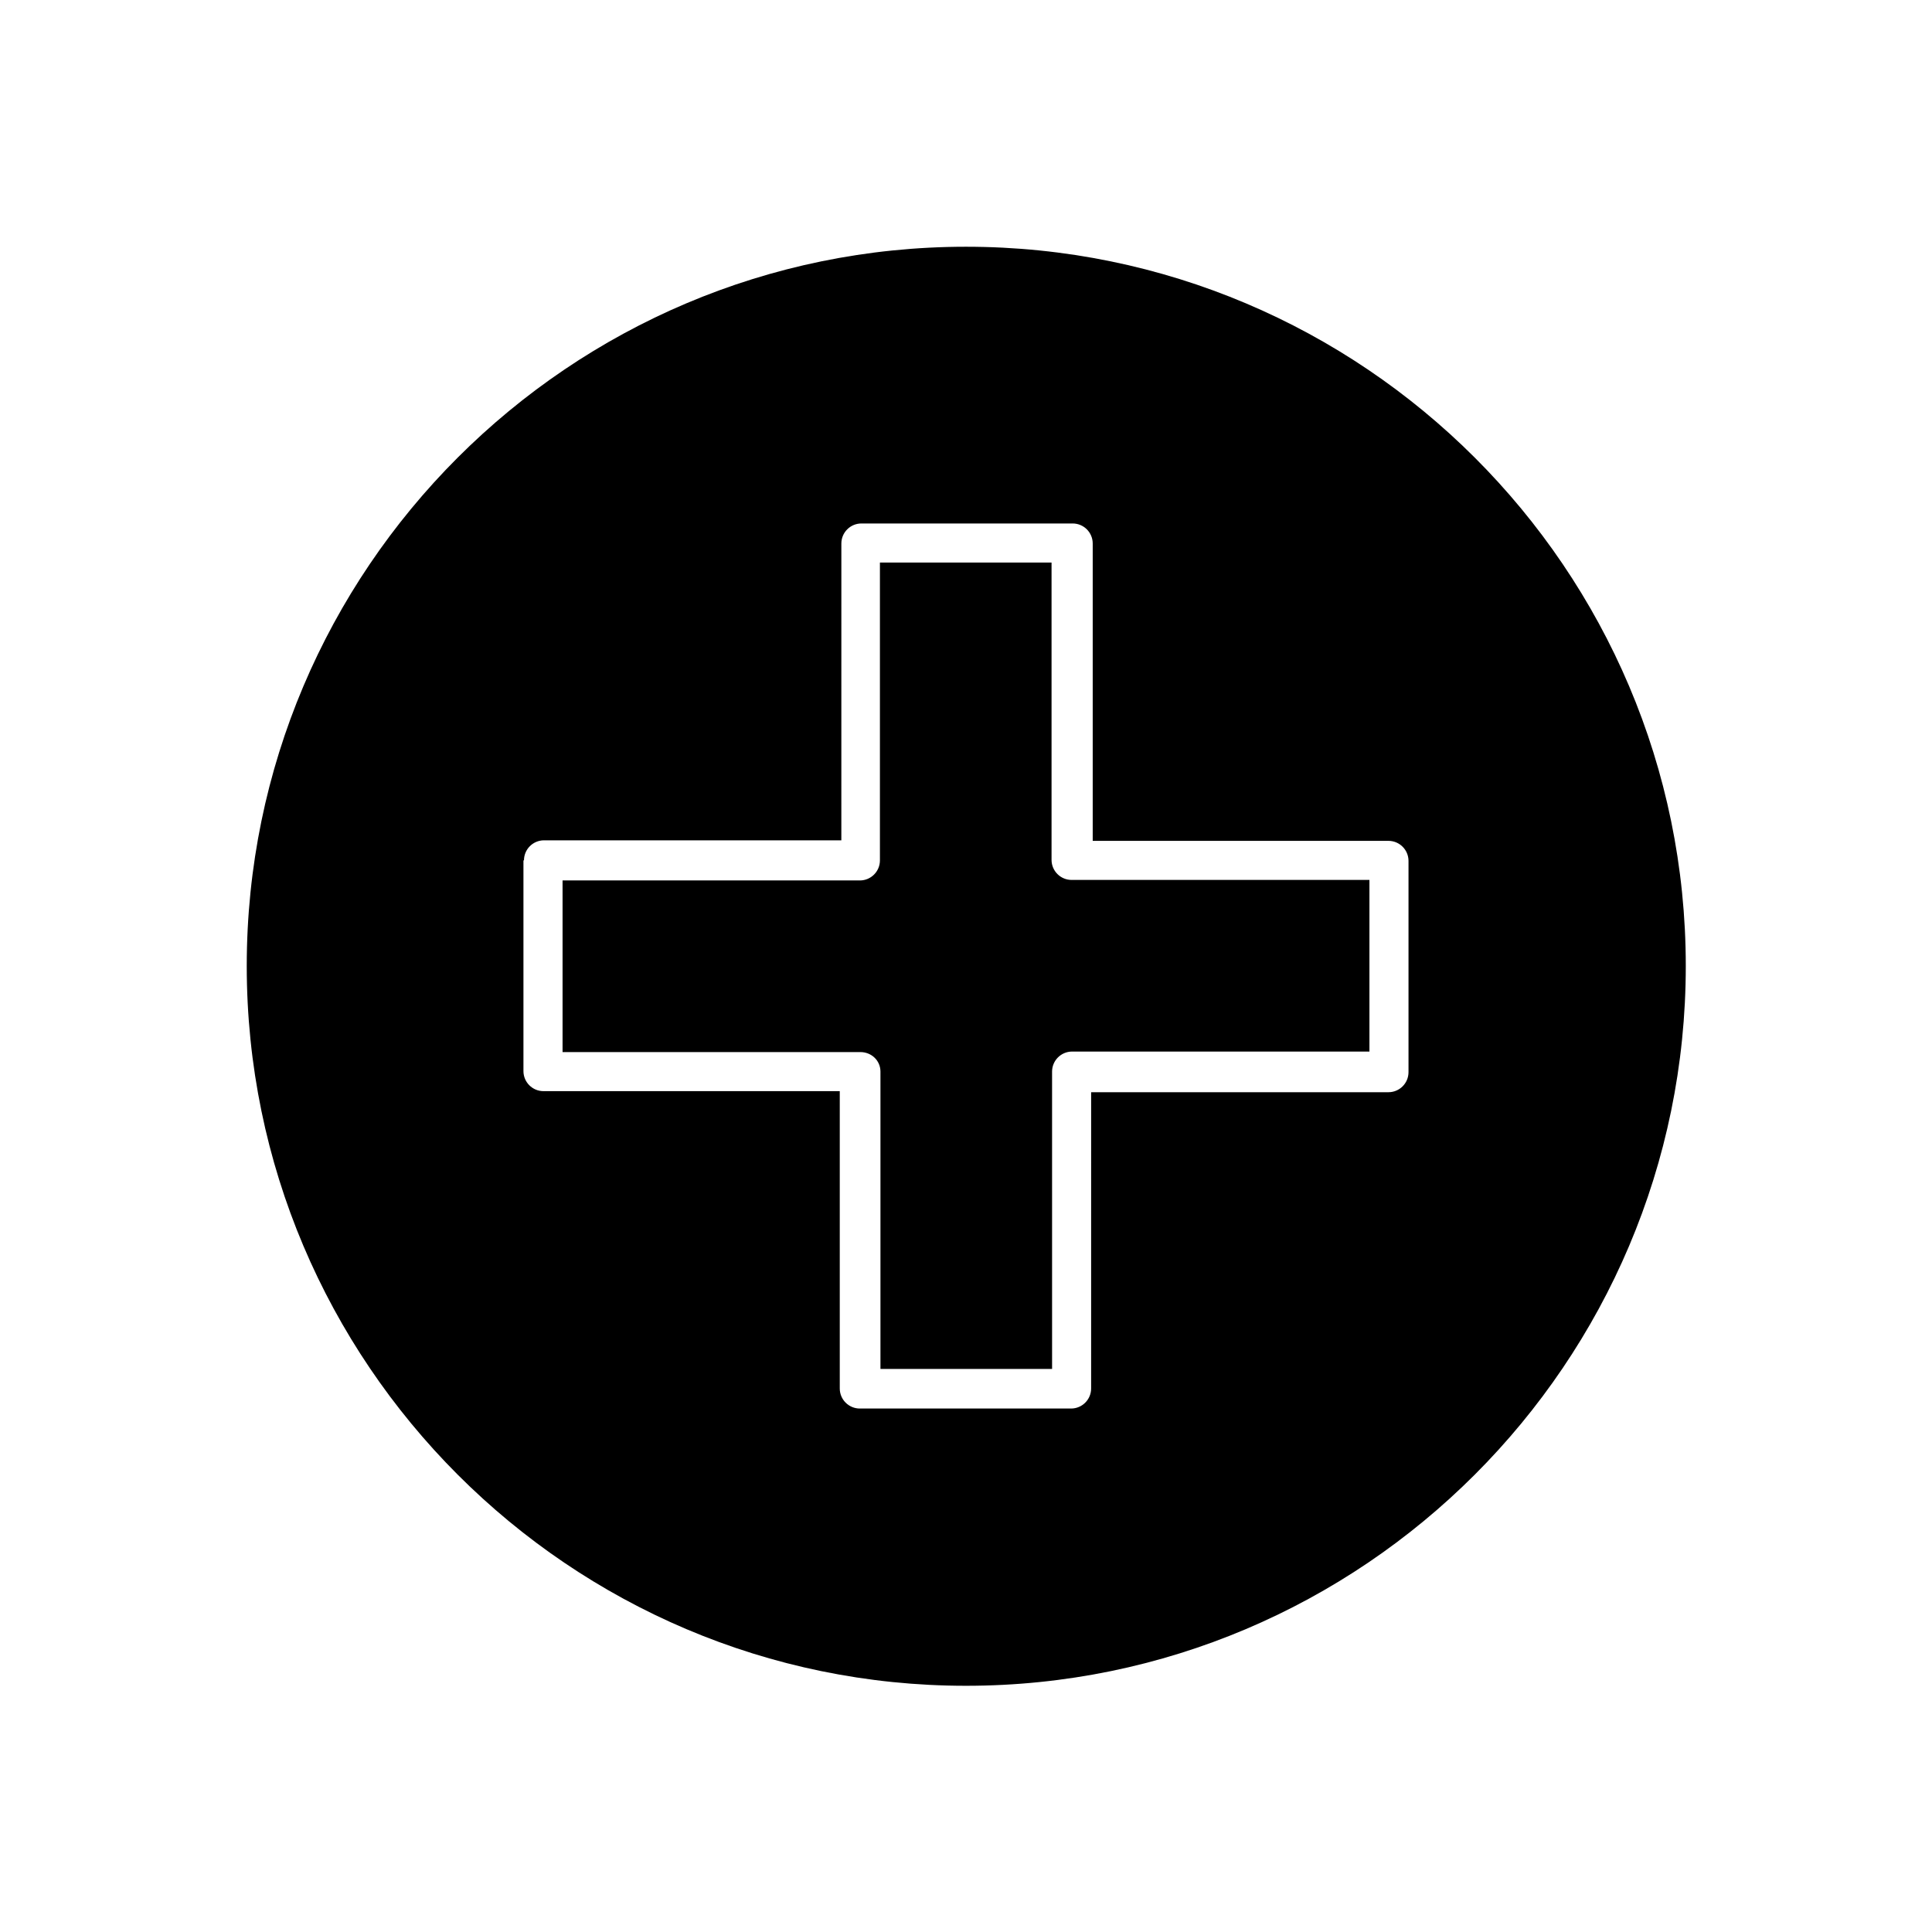<?xml version="1.0" encoding="UTF-8"?>
<!-- Uploaded to: ICON Repo, www.svgrepo.com, Generator: ICON Repo Mixer Tools -->
<svg fill="#000000" width="800px" height="800px" version="1.1" viewBox="144 144 512 512" xmlns="http://www.w3.org/2000/svg">
 <g>
  <path d="m400 590.75c105.1 0 190.75-85.508 190.75-190.75 0-105.24-85.648-190.61-190.75-190.61-105.1 0-190.61 85.508-190.61 190.61 0 105.1 85.508 190.75 190.61 190.75zm-117.14-218.74c0-2.938 2.379-5.316 5.316-5.316h78.789l0.004-78.652c0-2.938 2.379-5.316 5.316-5.316h55.98c2.938 0 5.316 2.379 5.316 5.316v78.789l78.371 0.004c2.938 0 5.316 2.379 5.316 5.316v55.98c0 2.938-2.379 5.316-5.316 5.316h-78.789l-0.004 78.512c0 2.938-2.379 5.316-5.316 5.316h-55.98c-2.938 0-5.316-2.379-5.316-5.316v-78.789l-78.512-0.004c-2.938 0-5.316-2.379-5.316-5.316v-55.84z"/>
  <path d="m377.33 427.99v78.789h45.484l-0.004-78.789c0-2.938 2.379-5.316 5.316-5.316h78.789v-45.484h-78.926c-2.938 0-5.316-2.379-5.316-5.316v-78.789h-45.484v78.926c0 2.938-2.379 5.316-5.316 5.316h-78.789v45.484h78.926c2.941 0 5.32 2.242 5.32 5.18z"/>
 </g>
</svg>